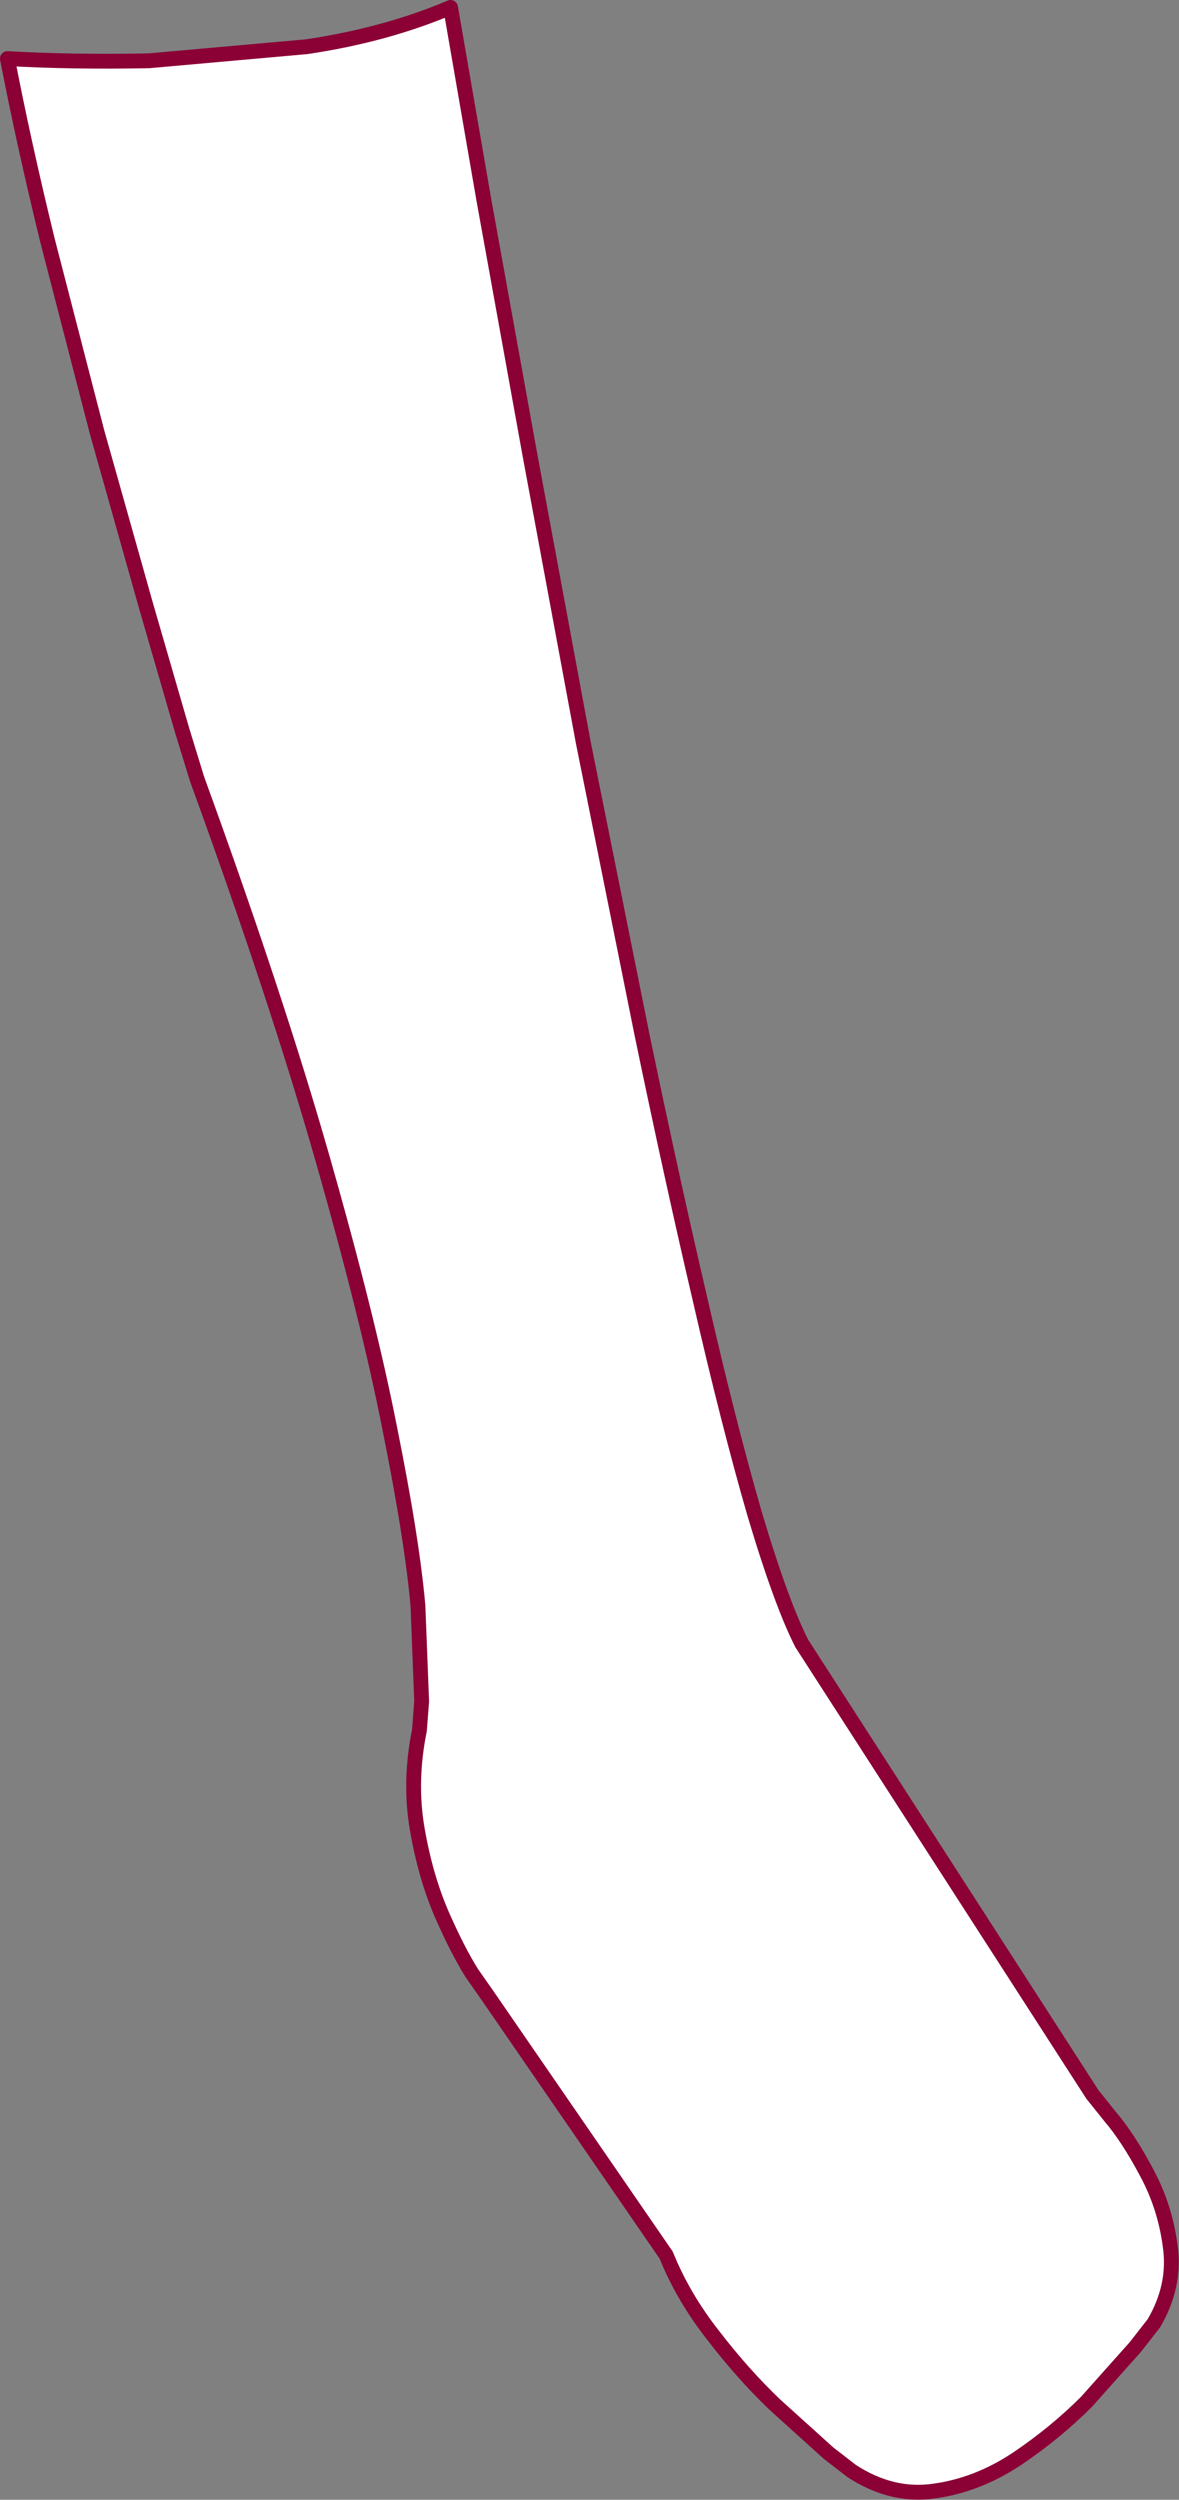 <?xml version="1.0" encoding="UTF-8" standalone="no"?>
<svg xmlns:xlink="http://www.w3.org/1999/xlink" height="168.6px" width="79.55px" xmlns="http://www.w3.org/2000/svg">
  <rect width="100%" height="100%" fill="#808080" stroke="none"/>
  <g transform="matrix(1.0, 0.0, 0.0, 1.0, -21.95, 82.7)">
    <path d="M31.8 -41.85 L28.5 -53.55 25.15 -66.5 Q23.55 -73.05 22.45 -78.75 26.7 -78.5 32.0 -78.6 L42.65 -79.55 Q48.0 -80.35 52.35 -82.2 L54.6 -69.2 57.7 -52.05 61.3 -32.65 65.25 -13.0 Q67.25 -3.35 69.2 5.0 71.1 13.3 72.85 19.35 74.65 25.4 76.05 28.15 L95.65 58.55 96.85 60.05 Q98.05 61.45 99.3 63.8 100.55 66.1 100.9 68.75 101.3 71.45 99.8 74.0 L98.55 75.6 95.25 79.3 Q93.15 81.4 90.55 83.15 87.9 84.9 85.05 85.3 82.15 85.75 79.4 83.95 L77.85 82.75 74.25 79.5 Q72.1 77.45 70.1 74.85 68.05 72.25 66.9 69.4 L54.85 51.9 53.8 50.4 Q52.85 48.9 51.75 46.4 50.65 43.85 50.1 40.65 49.55 37.45 50.25 34.0 L50.4 32.05 50.15 25.6 Q49.75 21.1 48.25 13.65 46.8 6.25 43.7 -4.6 40.6 -15.45 35.25 -30.15 L34.25 -33.4 31.8 -41.85" fill="#ffffff" fill-rule="evenodd" stroke="none"/>
    <path d="M31.8 -41.85 L34.25 -33.4 35.25 -30.15 Q40.6 -15.45 43.7 -4.6 46.8 6.25 48.25 13.65 49.75 21.1 50.15 25.6 L50.4 32.05 50.25 34.0 Q49.55 37.45 50.1 40.65 50.65 43.85 51.75 46.4 52.85 48.9 53.8 50.4 L54.85 51.9 66.9 69.4 Q68.05 72.25 70.1 74.85 72.1 77.45 74.25 79.5 L77.85 82.75 79.4 83.95 Q82.15 85.75 85.05 85.3 87.9 84.9 90.55 83.15 93.15 81.4 95.25 79.3 L98.55 75.6 99.8 74.0 Q101.3 71.45 100.9 68.75 100.55 66.1 99.3 63.8 98.05 61.45 96.85 60.05 L95.65 58.55 76.05 28.15 Q74.65 25.4 72.85 19.35 71.1 13.3 69.2 5.0 67.25 -3.35 65.25 -13.0 L61.3 -32.65 57.7 -52.05 54.6 -69.2 52.35 -82.2 Q48.0 -80.35 42.65 -79.55 L32.0 -78.6 Q26.7 -78.5 22.45 -78.75 23.55 -73.05 25.15 -66.5 L28.5 -53.55 31.8 -41.85 Z" fill="none" stroke="#8b0035" stroke-linecap="round" stroke-linejoin="round" stroke-width="1.0"/>
  </g>
</svg>
